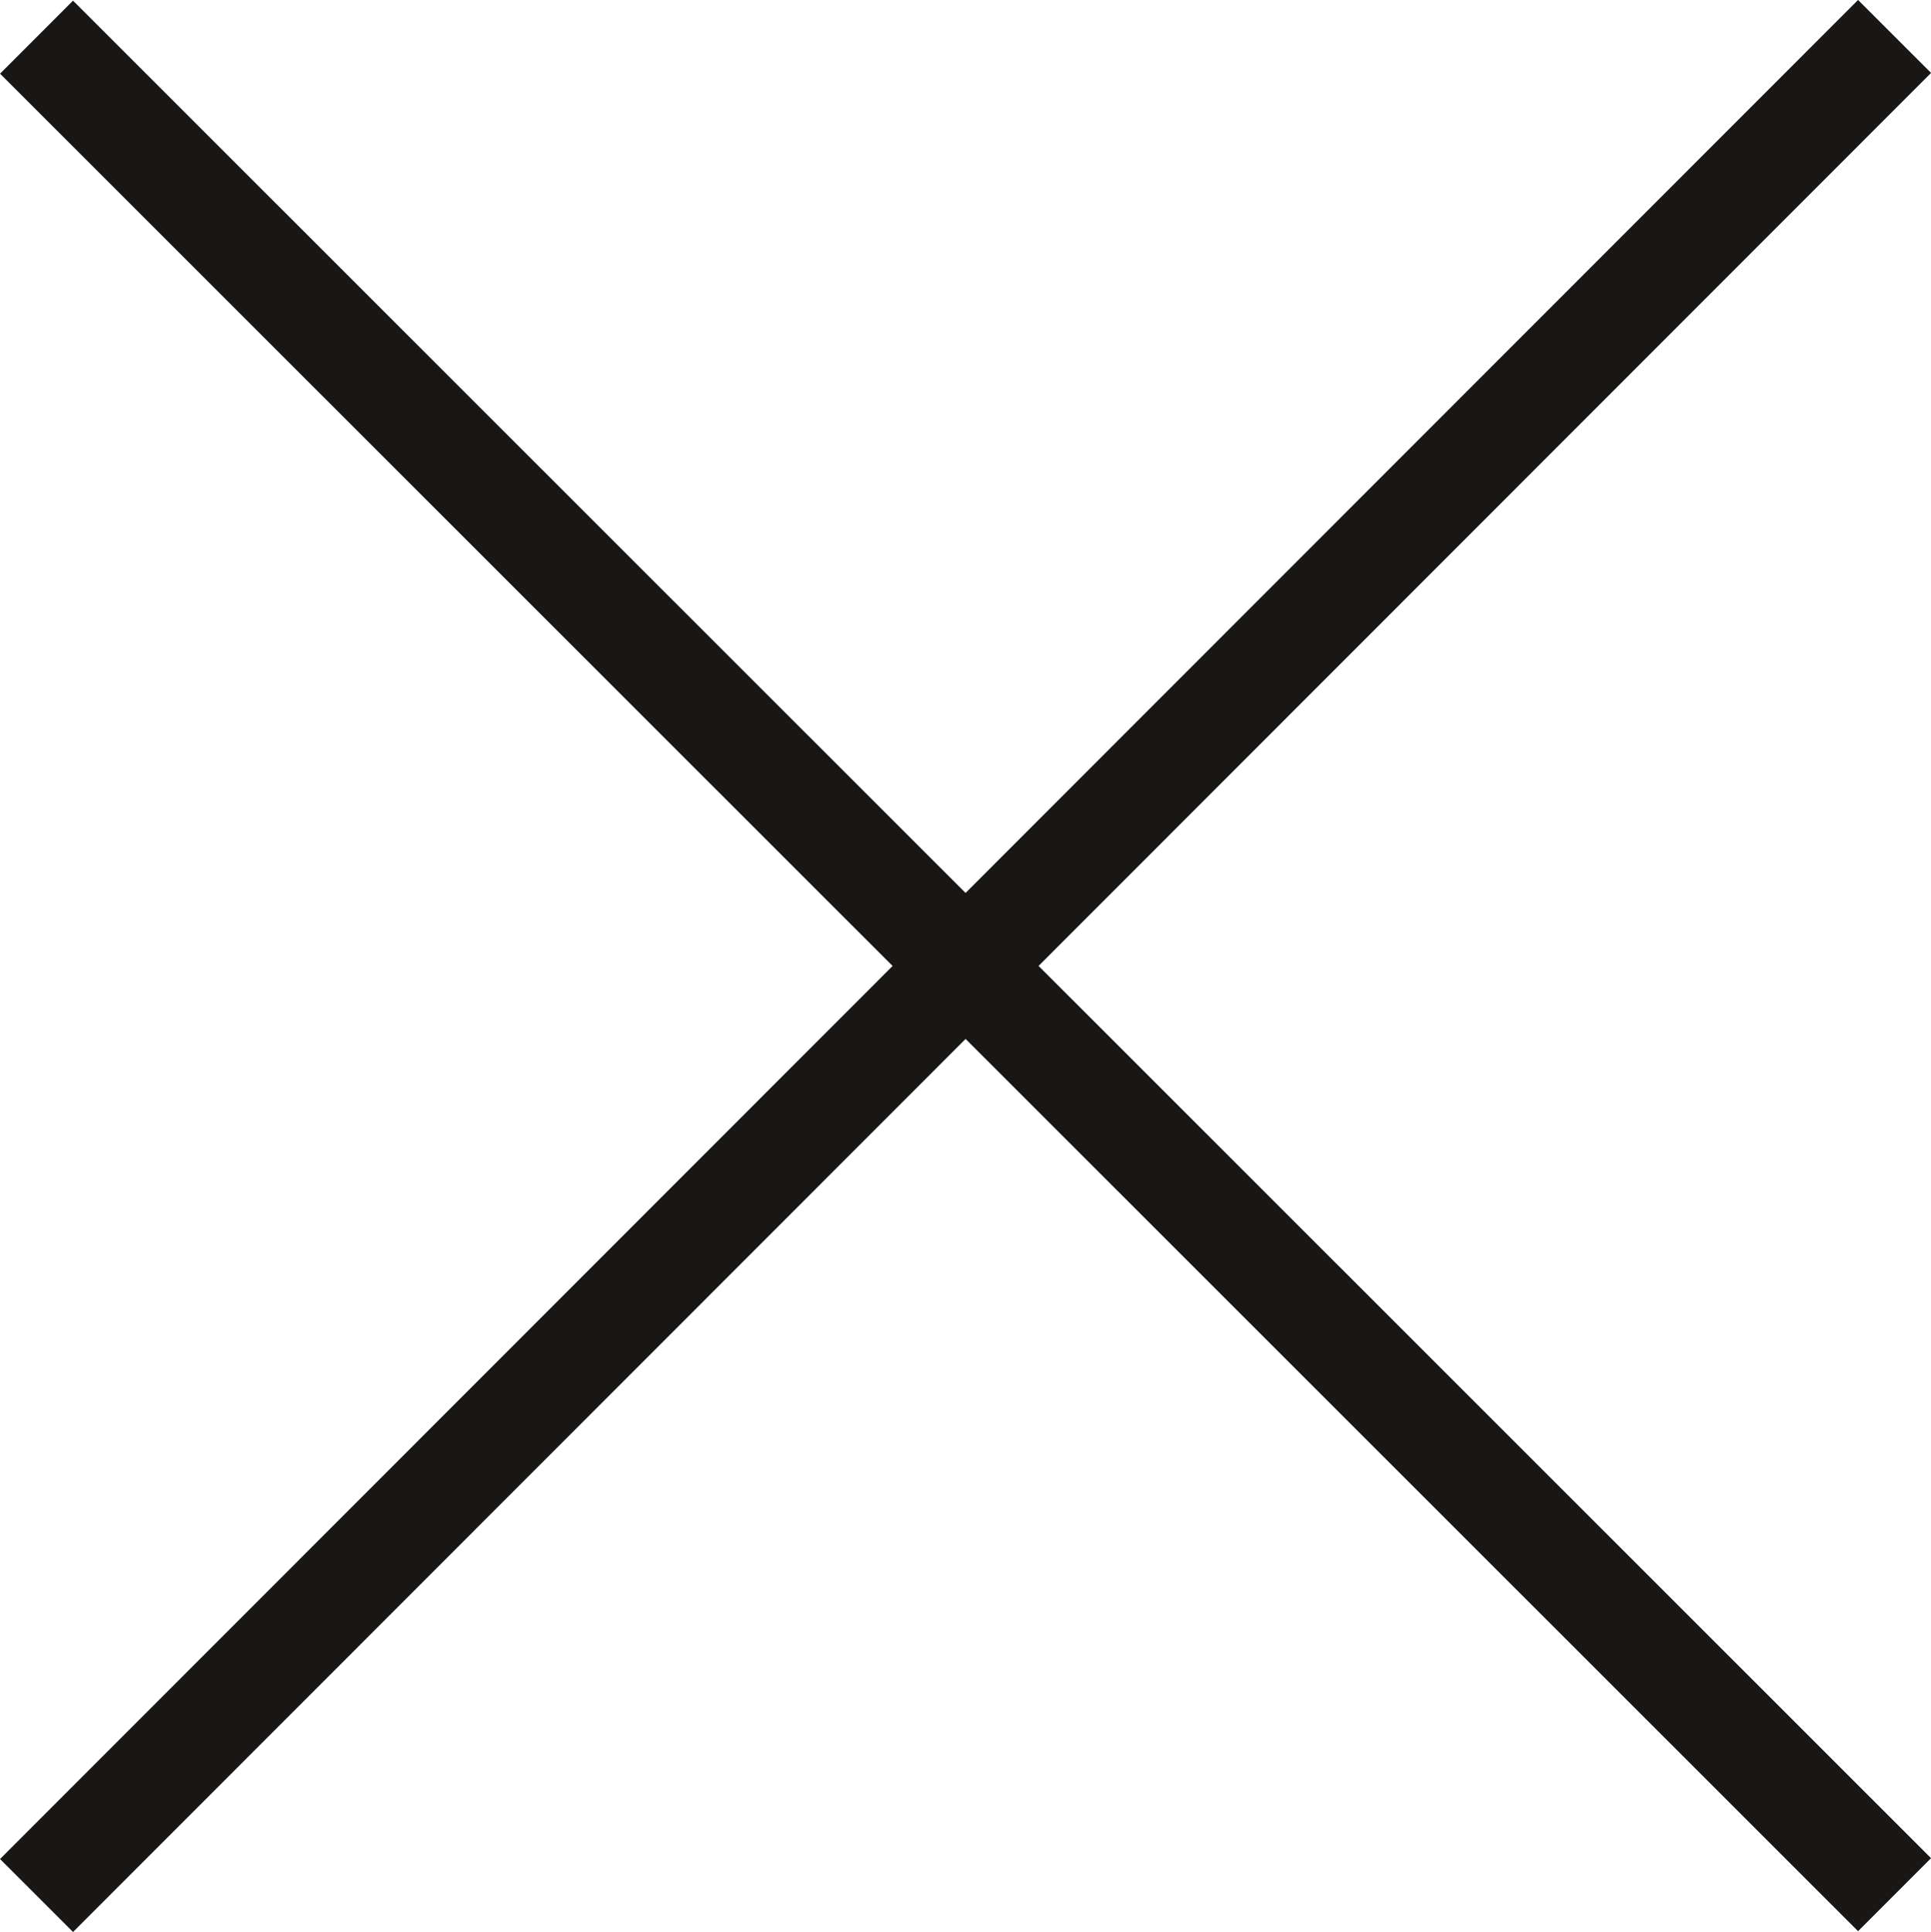 <svg xmlns="http://www.w3.org/2000/svg" viewBox="0 0 18.707 18.715">
    <g fill="none" stroke="#181716" stroke-miterlimit="10">
        <path d="M.354.36l18 17.993M18.354.353l-18 18.008"/>
    </g>
</svg>
